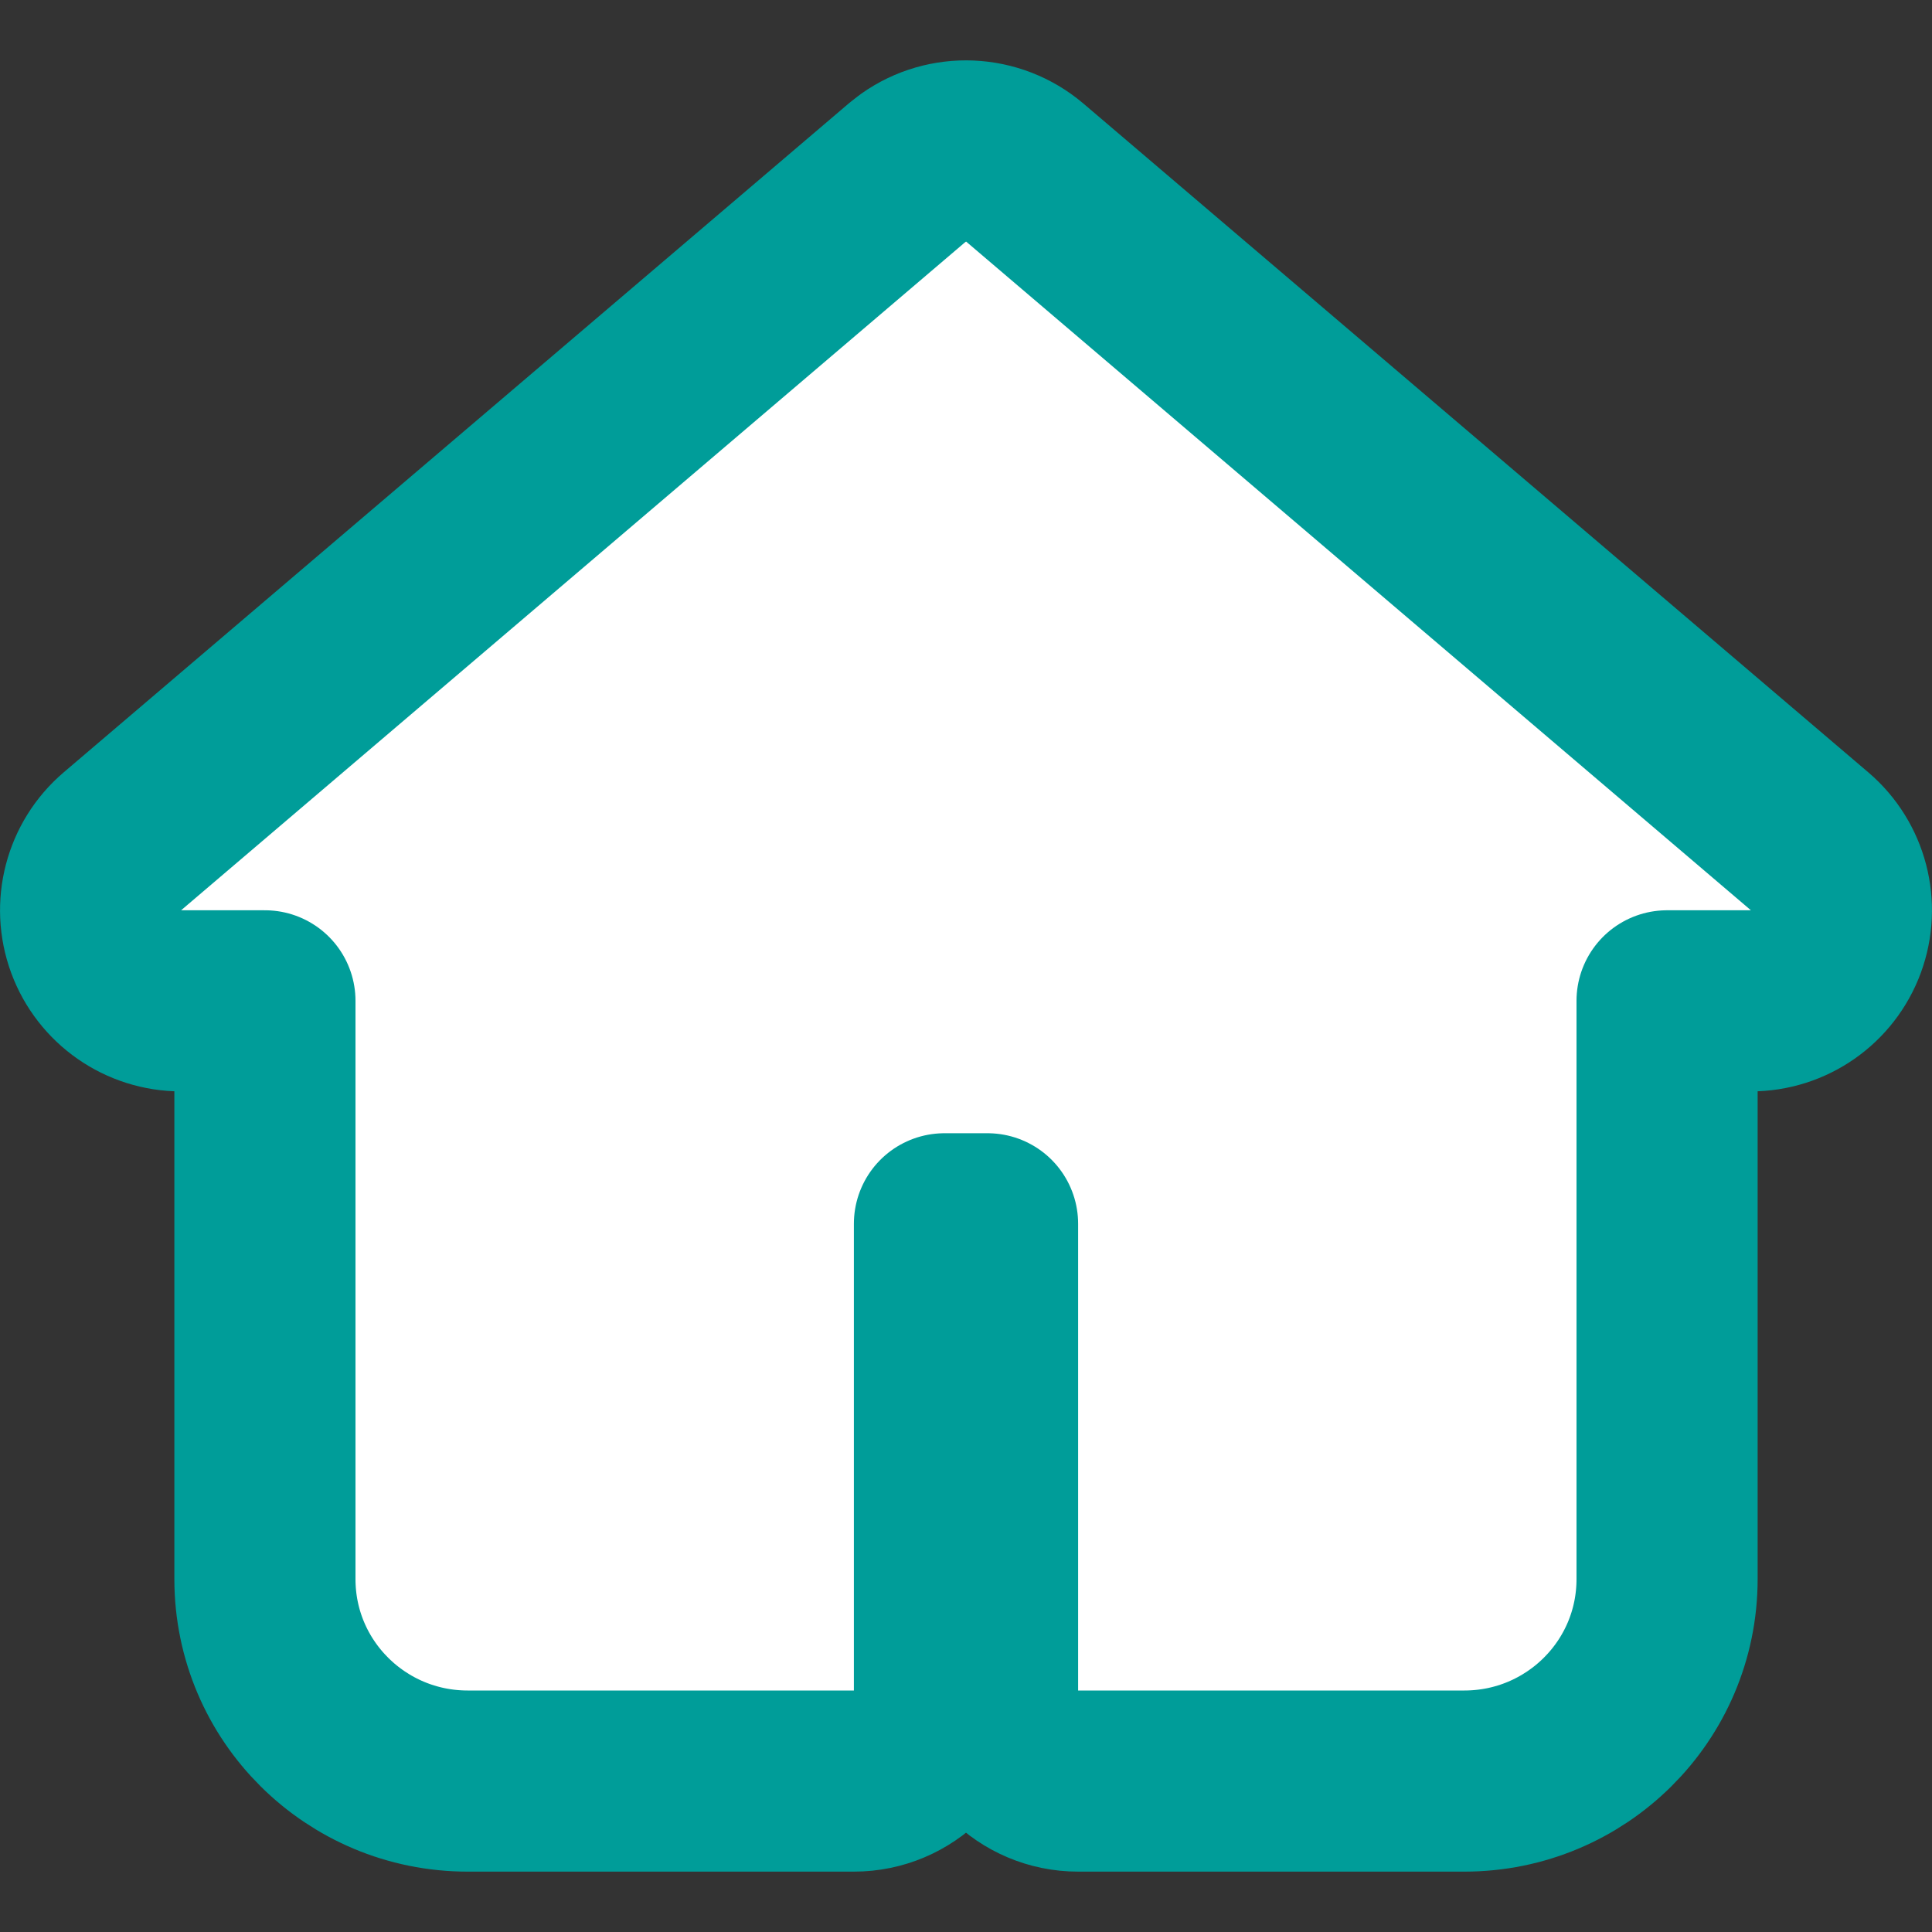 <svg width="32" height="32" viewBox="0 0 32 32" fill="none" xmlns="http://www.w3.org/2000/svg">
<rect x="0" y="0" width="32" height="32" fill="#333333" stroke="none"/>
<g clip-path="url(#clip0_47_1955)">
<path d="M15.135 2.774C15.689 2.382 16.447 2.411 16.973 2.858L29.973 13.935C30.451 14.343 30.624 15.006 30.407 15.596C30.19 16.185 29.628 16.577 29 16.577H27.612V26.154C27.612 28.011 26.101 29.5 24.255 29.5H17.857C17.029 29.5 16.357 28.828 16.357 28V20.27H15.643V28C15.643 28.828 14.971 29.5 14.143 29.5H7.745C5.899 29.5 4.388 28.011 4.388 26.154V16.577H3C2.372 16.577 1.81 16.185 1.593 15.596C1.376 15.006 1.549 14.343 2.027 13.935L15.027 2.858L15.135 2.774Z" fill="white" stroke="#009D99" stroke-width="3" stroke-linejoin="round"/>
</g>
<defs>
<clipPath id="clip0_47_1955">
<rect width="32" height="32" fill="white"/>
</clipPath>
</defs>
</svg>

